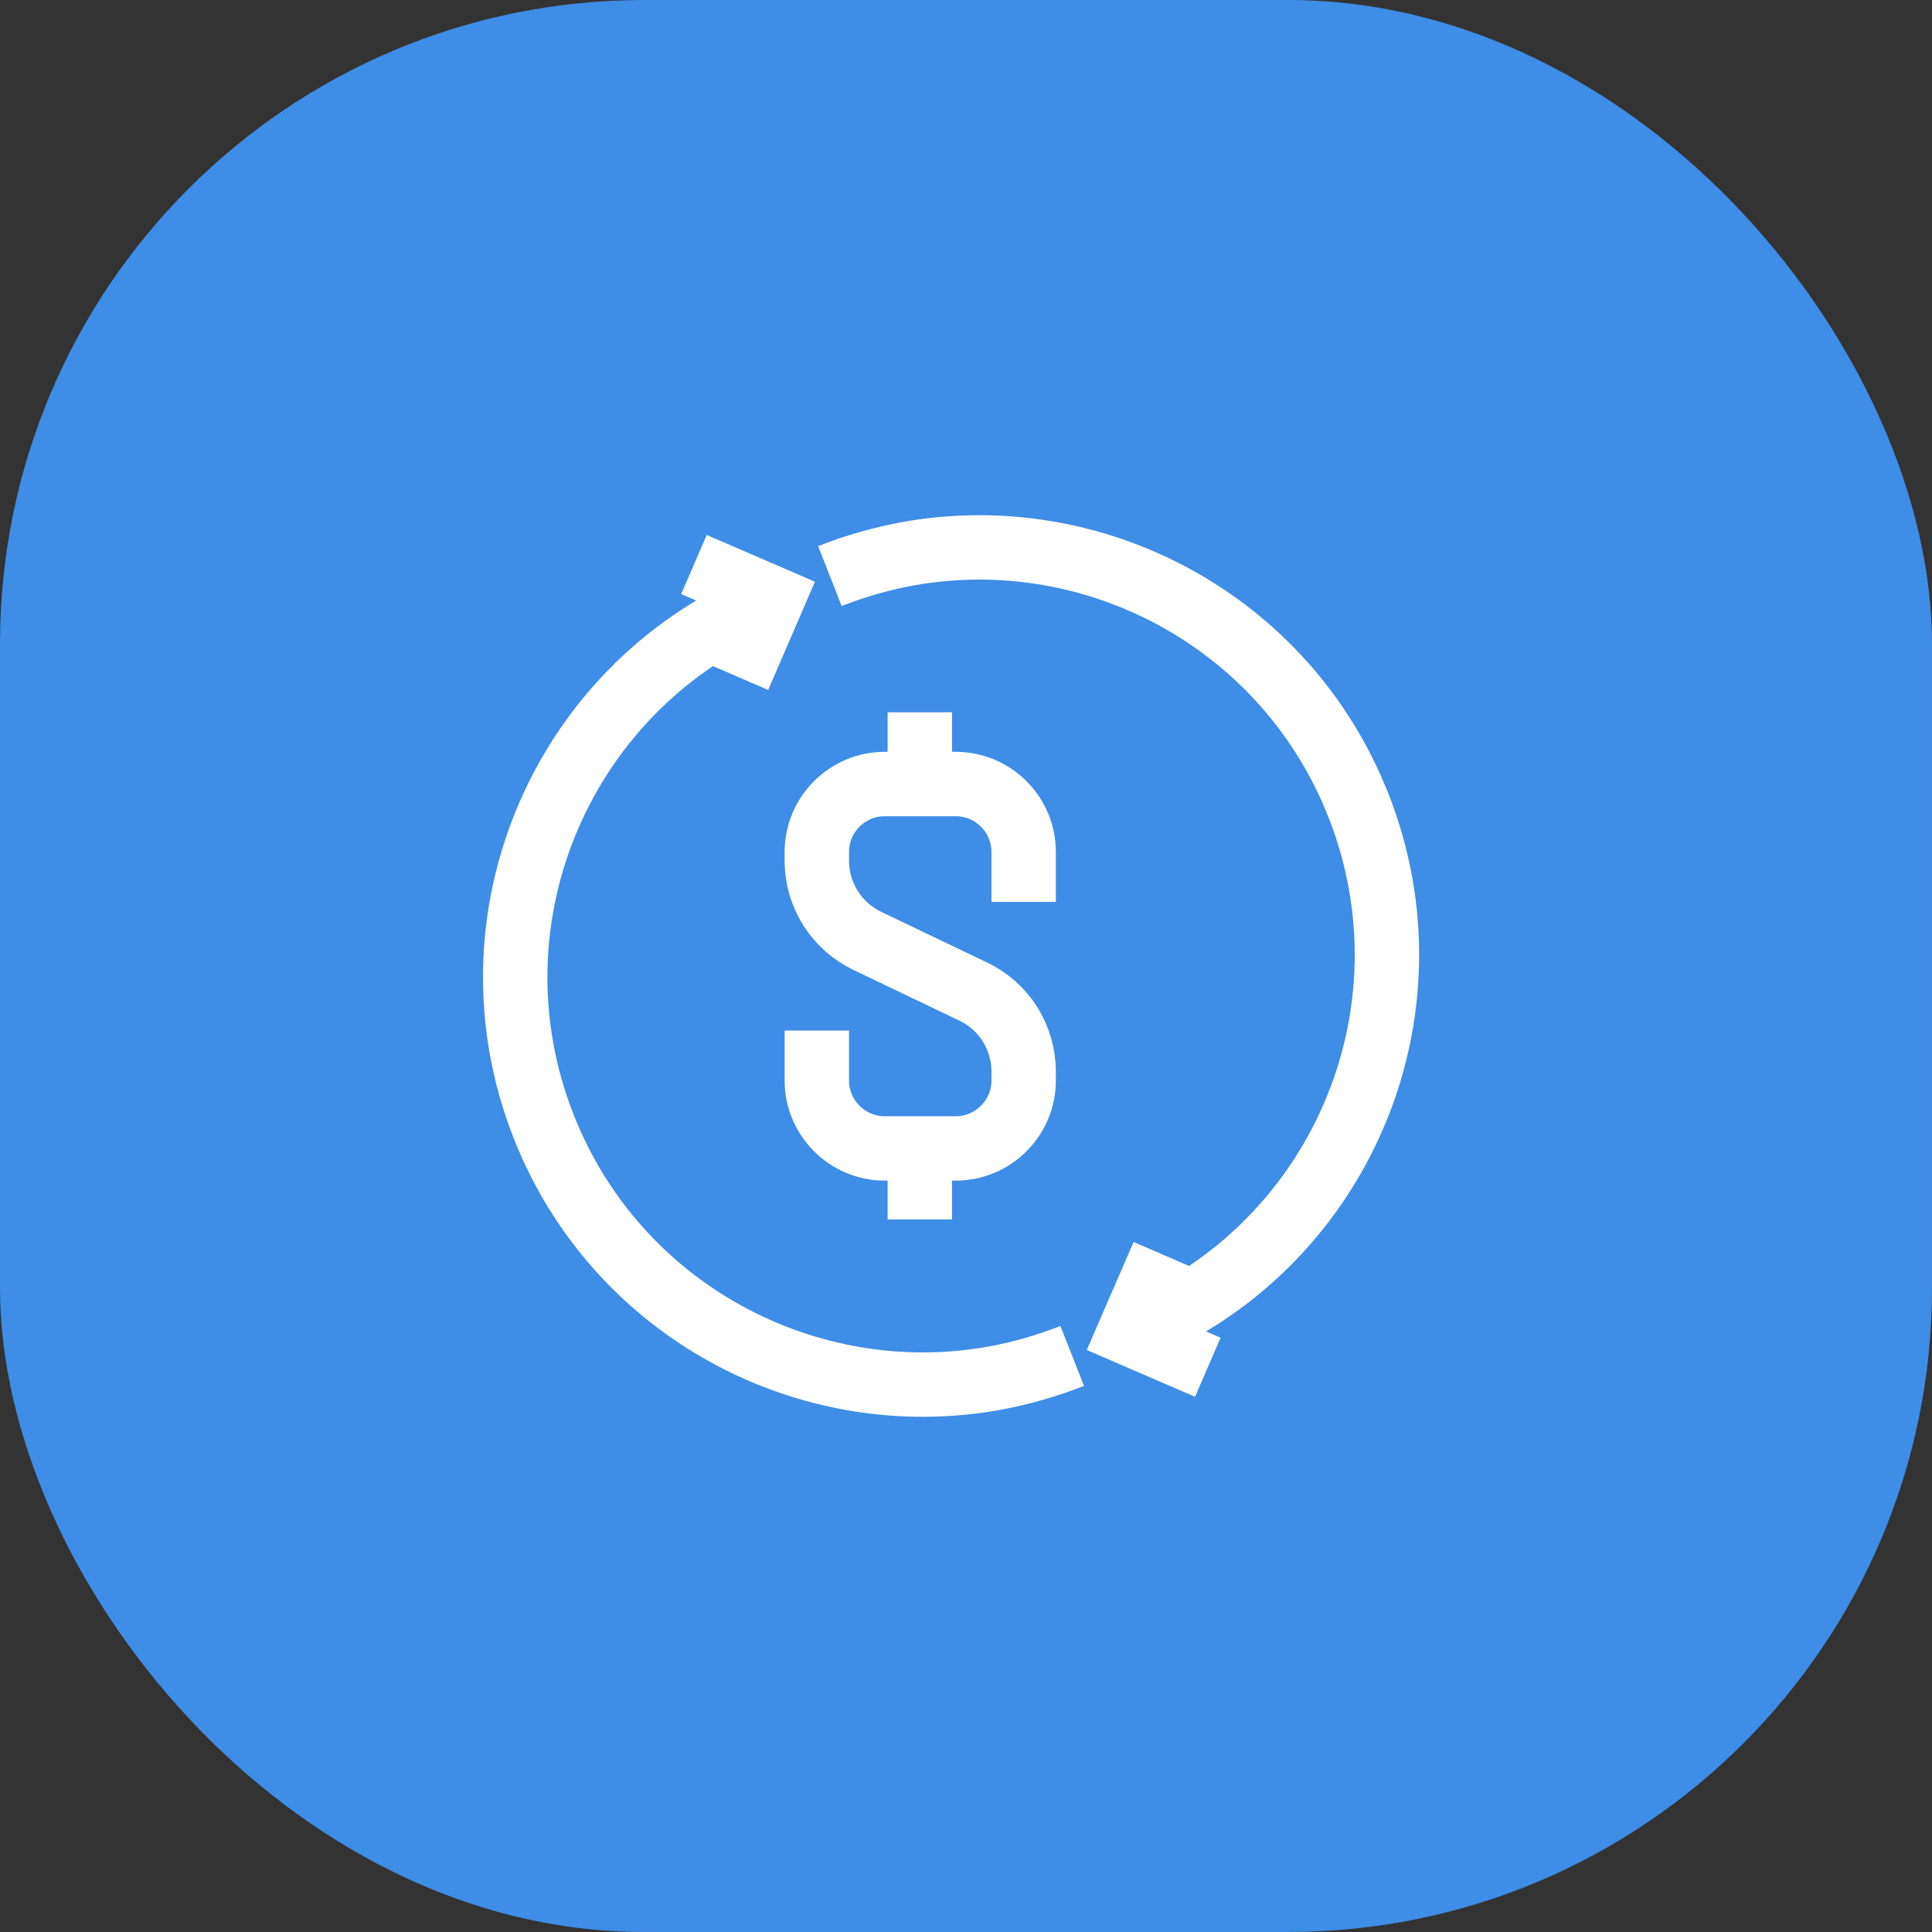 <svg xmlns="http://www.w3.org/2000/svg" width="60" height="60" viewBox="0 0 60 60" fill="none"><rect x="0" y="0" width="60" height="60" fill="#333333" stroke="none"/><rect width="60" height="60" rx="20" fill="#3E8DE6"></rect><path d="M25.367 32.004V33.554C25.367 34.718 26.315 35.666 27.479 35.666H29.679C30.843 35.666 31.791 34.718 31.791 33.554V33.283C31.791 32.22 31.182 31.246 30.22 30.792L26.938 29.222C25.976 28.761 25.367 27.794 25.367 26.731V26.46C25.367 25.296 26.315 24.348 27.479 24.348H29.679C30.843 24.348 31.791 25.296 31.791 26.46V28.01" stroke="white" stroke-width="2" stroke-miterlimit="10"></path><path d="M28.566 22.121V24.335" stroke="white" stroke-width="2" stroke-miterlimit="10"></path><path d="M28.566 35.659V37.872" stroke="white" stroke-width="2" stroke-miterlimit="10"></path><path d="M33.299 42.11C32.508 42.421 31.695 42.651 30.89 42.8C25.082 43.849 19.146 40.702 16.892 35.002C14.32 28.511 17.501 21.16 23.999 18.588" stroke="white" stroke-width="2" stroke-miterlimit="10"></path><path d="M21.551 17.532L23.994 18.587L22.938 21.031" stroke="white" stroke-width="2" stroke-miterlimit="10"></path><path d="M25.773 17.89C26.565 17.579 27.378 17.349 28.183 17.2C33.991 16.151 39.927 19.298 42.181 24.998C44.753 31.496 41.572 38.84 35.074 41.412" stroke="white" stroke-width="2" stroke-miterlimit="10"></path><path d="M37.51 42.461L35.066 41.405L36.122 38.968" stroke="white" stroke-width="2" stroke-miterlimit="10"></path></svg>